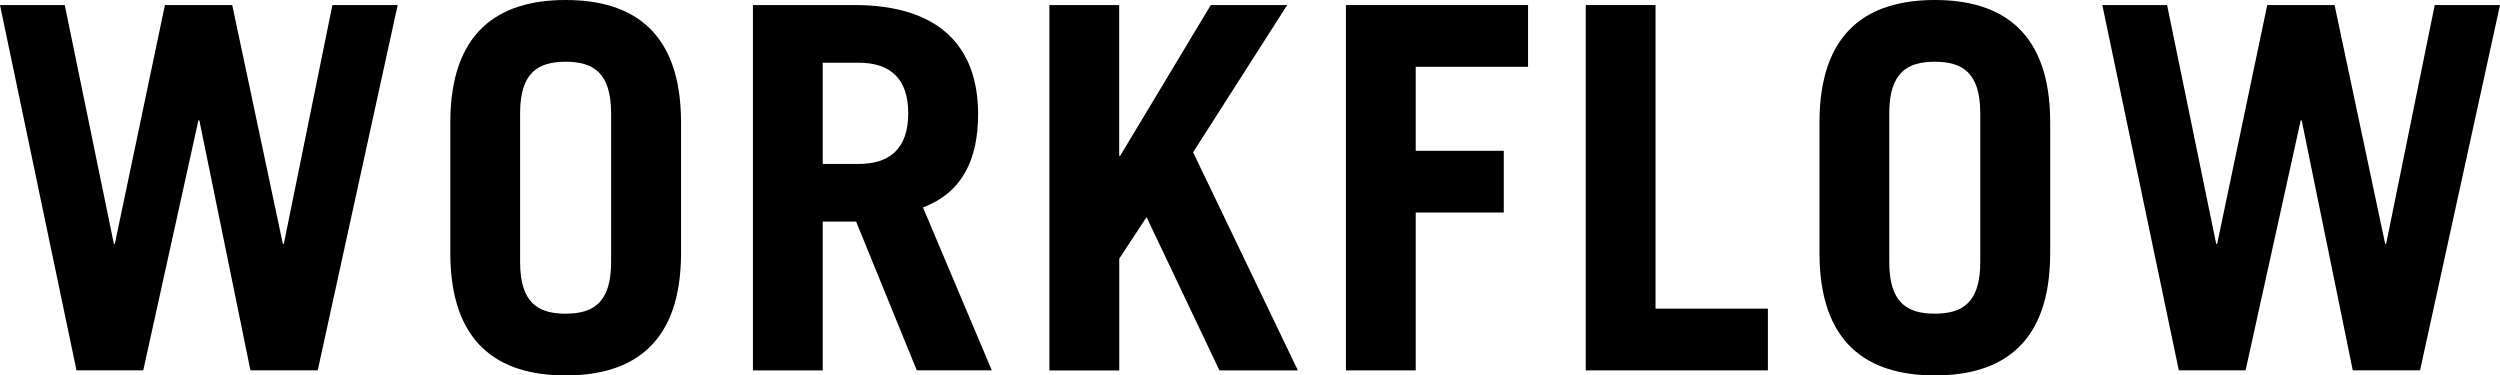 <?xml version="1.0" encoding="UTF-8"?><svg id="_レイヤー_2" xmlns="http://www.w3.org/2000/svg" viewBox="0 0 332.43 49.92"><defs><style>.cls-1{stroke-width:0px;}</style></defs><g id="_レイヤー_2-2"><path class="cls-1" d="m0,.67h8.61l6.53,31.75h.13L21.93.67h8.95l6.73,31.75h.13L44.2.67h8.68l-10.63,48.57h-8.95l-6.79-33.23h-.13l-7.33,33.23h-8.88L0,.67Z"/><path class="cls-1" d="m59.88,16.28c0-11.98,6.32-16.28,15.34-16.28s15.34,4.31,15.34,16.28v17.36c0,11.98-6.32,16.28-15.34,16.28s-15.34-4.31-15.34-16.28v-17.36Zm9.28,18.57c0,5.38,2.35,6.86,6.05,6.86s6.05-1.48,6.05-6.86V15.07c0-5.38-2.35-6.86-6.05-6.86s-6.05,1.48-6.05,6.86v19.78Z"/><path class="cls-1" d="m121.91,49.25l-8.07-19.78h-4.44v19.78h-9.28V.67h13.46c11.17,0,16.48,5.38,16.48,14.53,0,6.05-2.15,10.43-7.33,12.38l9.15,21.66h-9.96Zm-12.51-27.45h4.78c4.1,0,6.59-2.02,6.59-6.73s-2.49-6.73-6.59-6.73h-4.78v13.46Z"/><path class="cls-1" d="m139.54,49.25V.67h9.28v20.05h.13L161,.67h10.16l-12.51,19.58,13.93,29h-10.43l-9.69-20.38-3.63,5.52v14.87h-9.28Z"/><path class="cls-1" d="m178.97,49.25V.67h24.22v8.21h-14.94v11.17h11.71v8.21h-11.71v20.99h-9.28Z"/><path class="cls-1" d="m210.86,49.25V.67h9.28v40.37h14.94v8.21h-24.22Z"/><path class="cls-1" d="m241.94,16.28c0-11.98,6.32-16.28,15.34-16.28s15.34,4.31,15.34,16.28v17.36c0,11.98-6.32,16.28-15.34,16.28s-15.34-4.31-15.34-16.28v-17.36Zm9.28,18.57c0,5.38,2.35,6.86,6.05,6.86s6.05-1.48,6.05-6.86V15.07c0-5.38-2.35-6.86-6.05-6.86s-6.05,1.48-6.05,6.86v19.78Z"/><path class="cls-1" d="m279.55.67h8.61l6.53,31.75h.13l6.66-31.75h8.95l6.73,31.75h.13l6.46-31.75h8.68l-10.63,48.57h-8.95l-6.79-33.23h-.13l-7.33,33.23h-8.88L279.55.67Z"/></g></svg>